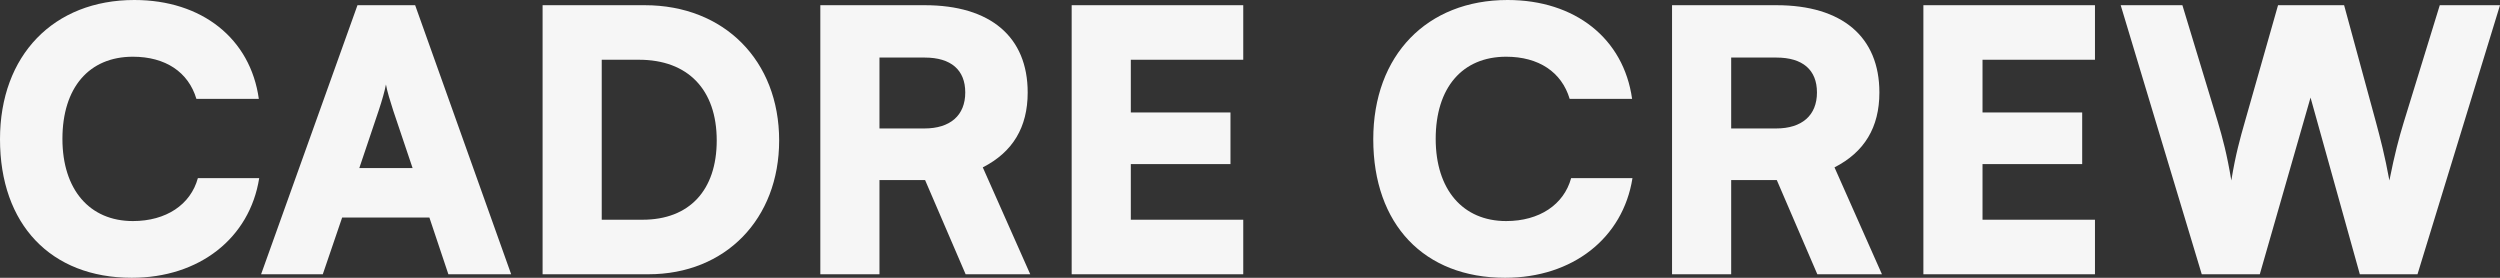 <svg xmlns="http://www.w3.org/2000/svg" width="1440" height="160" viewBox="0 0 1440 160" fill="none"><rect x="0" y="0" width="1440" height="160" fill="#333333" stroke="none"/><path d="M1268.21 157.975L1221.52 3L1257.06 3L1277.46 70.225C1280.19 79.44 1282.71 88.655 1285.24 103.943C1287.76 88.655 1290.28 79.859 1293.02 70.225L1312.15 3L1350.21 3L1368.51 70.225C1371.03 79.65 1373.56 89.074 1376.29 103.943C1379.44 88.236 1381.76 79.65 1384.49 70.644L1405.31 3L1440 3L1392.48 157.975H1359.26L1330.87 56.194L1301.64 157.975H1268.21Z" fill="#F6F6F6" style="mix-blend-mode:luminosity"></path><path d="M1206.7 157.975L1107.87 157.975V3L1206.7 3V34.414L1141.93 34.414V64.78L1199.34 64.78V94.519L1141.93 94.519V126.561L1206.7 126.561V157.975Z" fill="#F6F6F6" style="mix-blend-mode:luminosity"></path><path d="M997.159 157.975H963.094V3L1023.23 3C1061.08 3 1082.53 21.22 1082.53 53.262C1082.53 73.367 1073.91 87.608 1056.67 96.404L1084 157.975L1046.78 157.975L1023.44 103.734L997.159 103.734V157.975ZM997.159 33.157V73.995L1023.02 73.995C1037.95 73.995 1046.57 66.456 1046.57 53.262C1046.57 40.278 1038.37 33.157 1023.23 33.157L997.159 33.157Z" fill="#F6F6F6" style="mix-blend-mode:luminosity"></path><path d="M866.911 160.001C820.229 160.001 791 129.215 791 80.21C791 31.833 821.911 0 868.383 0C907.284 0 935.252 22.199 940.088 56.964H904.13C899.504 41.466 886.257 32.67 867.542 32.67C842.308 32.67 826.958 50.471 826.958 80.001C826.958 109.111 842.518 127.331 867.542 127.331C886.677 127.331 900.766 117.906 904.971 102.618L940.298 102.618C934.831 137.174 905.812 160.001 866.911 160.001Z" fill="#F6F6F6" style="mix-blend-mode:luminosity"></path><path d="M716.112 157.975L617.281 157.975V3L716.112 3V34.414L651.346 34.414V64.78L708.753 64.78V94.519L651.346 94.519V126.561L716.112 126.561V157.975Z" fill="#F6F6F6" style="mix-blend-mode:luminosity"></path><path d="M506.573 157.975H472.508V3L532.648 3C570.498 3 591.946 21.22 591.946 53.262C591.946 73.367 583.325 87.608 566.082 96.404L593.418 157.975L556.199 157.975L532.858 103.734L506.573 103.734V157.975ZM506.573 33.157V73.995L532.437 73.995C547.367 73.995 555.989 66.456 555.989 53.262C555.989 40.278 547.788 33.157 532.648 33.157L506.573 33.157Z" fill="#F6F6F6" style="mix-blend-mode:luminosity"></path><path d="M373.512 157.975H312.531V3L371.409 3C417.04 3 448.792 34.833 448.792 80.906C448.792 126.142 417.881 157.975 373.512 157.975ZM368.045 34.414L346.597 34.414V126.561L370.148 126.561C397.064 126.561 412.834 109.597 412.834 80.906C412.834 51.587 396.222 34.414 368.045 34.414Z" fill="#F6F6F6" style="mix-blend-mode:luminosity"></path><path d="M185.928 157.975H150.391L205.904 3L239.128 3L294.432 157.975H258.264L247.329 125.304H197.073L185.928 157.975ZM218.101 63.733L206.956 96.823H237.657L226.512 63.733C224.829 58.498 222.937 52.424 222.306 48.655C221.675 52.215 219.993 58.079 218.101 63.733Z" fill="#F6F6F6" style="mix-blend-mode:luminosity"></path><path d="M75.911 160.001C29.229 160.001 0 129.215 0 80.21C0 31.833 30.911 0 77.383 0C116.284 0 144.252 22.199 149.088 56.964H113.13C108.504 41.466 95.257 32.67 76.542 32.67C51.308 32.67 35.958 50.471 35.958 80.001C35.958 109.111 51.518 127.331 76.542 127.331C95.677 127.331 109.766 117.906 113.971 102.618L149.298 102.618C143.831 137.174 114.812 160.001 75.911 160.001Z" fill="#F6F6F6" style="mix-blend-mode:luminosity"></path></svg>